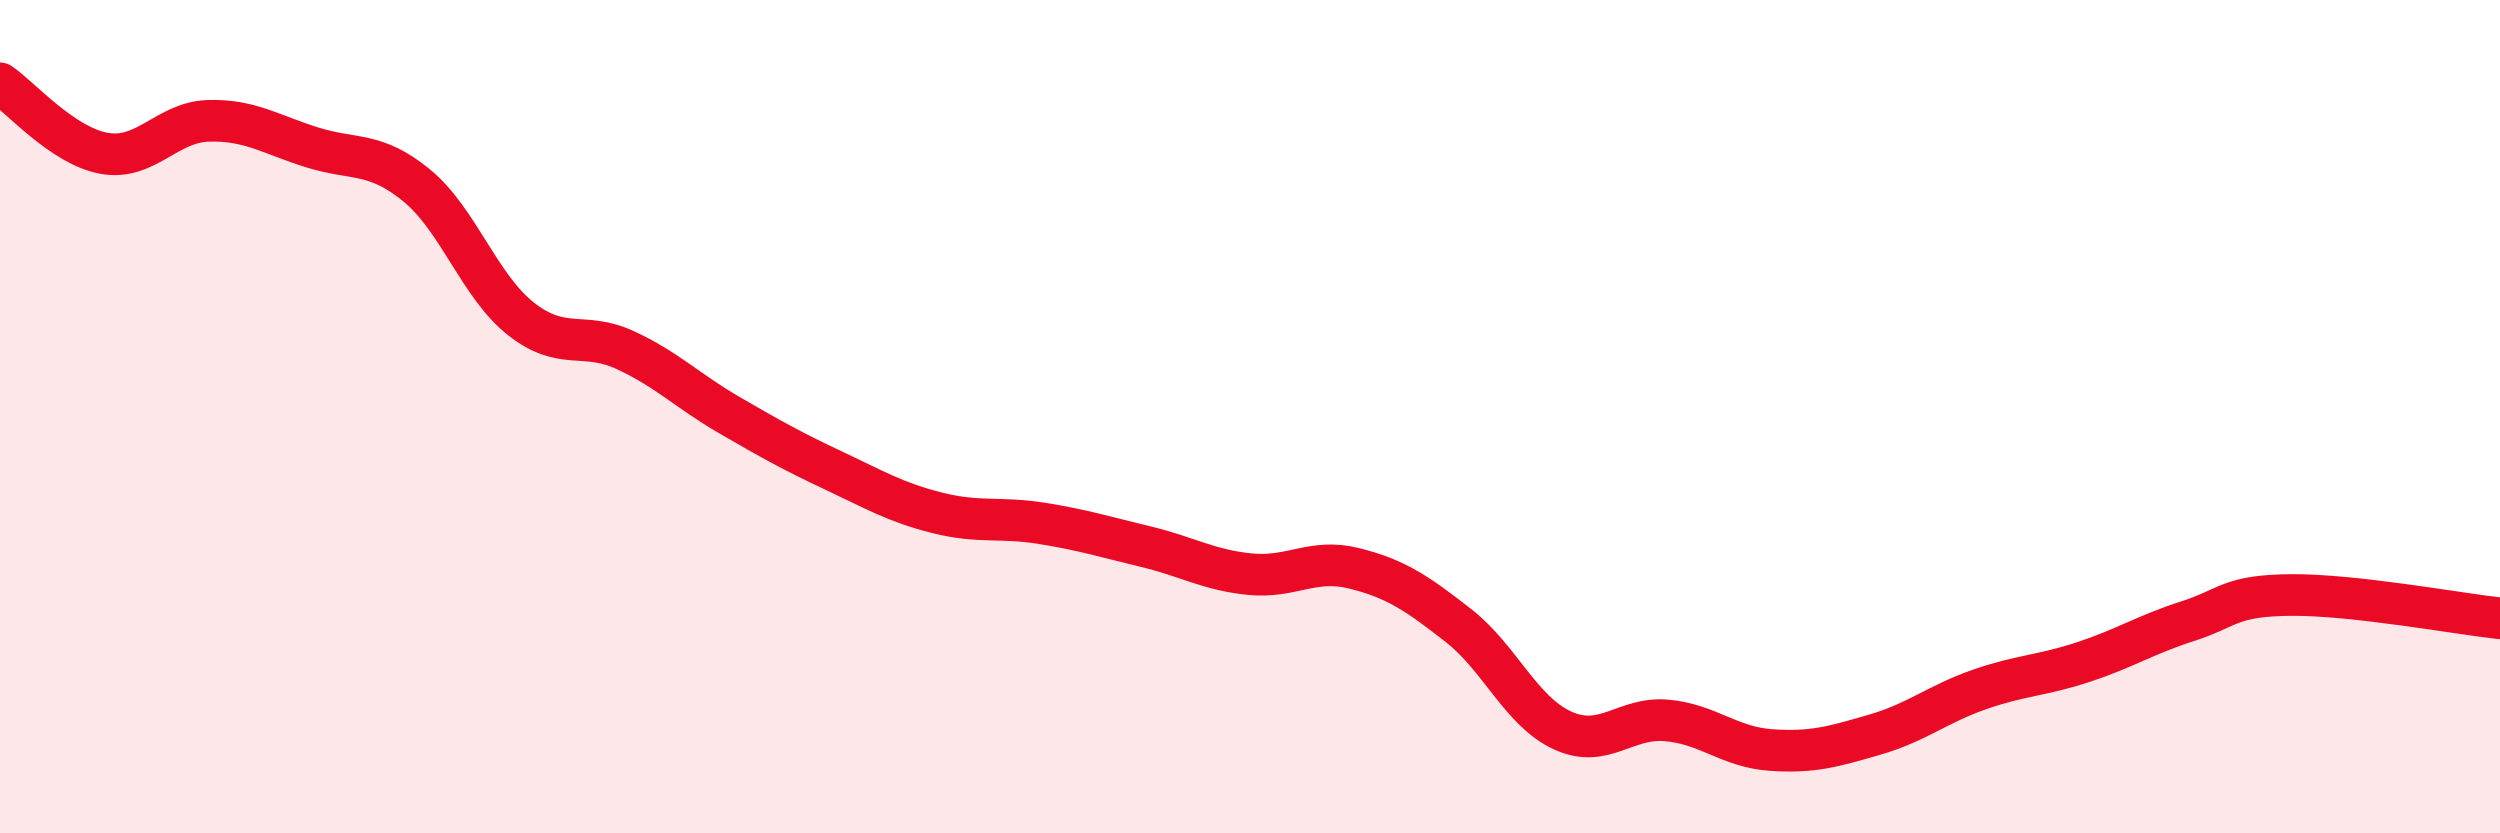 
    <svg width="60" height="20" viewBox="0 0 60 20" xmlns="http://www.w3.org/2000/svg">
      <path
        d="M 0,2 C 0.5,2.34 1.5,3.5 2.5,3.68 C 3.5,3.86 4,2.93 5,2.9 C 6,2.87 6.5,3.23 7.5,3.54 C 8.5,3.85 9,3.63 10,4.45 C 11,5.27 11.5,6.86 12.5,7.65 C 13.5,8.44 14,7.94 15,8.4 C 16,8.86 16.5,9.38 17.5,9.96 C 18.5,10.54 19,10.82 20,11.29 C 21,11.76 21.5,12.06 22.5,12.31 C 23.5,12.56 24,12.4 25,12.56 C 26,12.72 26.5,12.88 27.5,13.12 C 28.5,13.36 29,13.68 30,13.78 C 31,13.88 31.5,13.39 32.5,13.64 C 33.5,13.89 34,14.23 35,15.01 C 36,15.79 36.5,17.07 37.5,17.53 C 38.5,17.99 39,17.2 40,17.29 C 41,17.38 41.5,17.93 42.5,18 C 43.5,18.07 44,17.92 45,17.63 C 46,17.34 46.5,16.9 47.5,16.55 C 48.5,16.2 49,16.22 50,15.89 C 51,15.56 51.5,15.23 52.5,14.91 C 53.5,14.59 53.5,14.29 55,14.28 C 56.5,14.27 59,14.73 60,14.84L60 20L0 20Z"
        fill="#EB0A25"
        opacity="0.1"
        stroke-linecap="round"
        stroke-linejoin="round"
      />
      <path
        d="M 0,2 C 0.5,2.34 1.5,3.5 2.5,3.68 C 3.5,3.86 4,2.93 5,2.9 C 6,2.87 6.5,3.23 7.5,3.54 C 8.5,3.85 9,3.63 10,4.45 C 11,5.27 11.5,6.86 12.5,7.65 C 13.5,8.44 14,7.94 15,8.4 C 16,8.86 16.5,9.38 17.5,9.96 C 18.5,10.54 19,10.82 20,11.29 C 21,11.76 21.5,12.06 22.5,12.31 C 23.5,12.56 24,12.4 25,12.56 C 26,12.72 26.5,12.88 27.5,13.12 C 28.5,13.36 29,13.68 30,13.78 C 31,13.88 31.5,13.39 32.5,13.64 C 33.5,13.89 34,14.23 35,15.01 C 36,15.79 36.5,17.07 37.5,17.53 C 38.5,17.99 39,17.2 40,17.29 C 41,17.38 41.5,17.93 42.5,18 C 43.5,18.07 44,17.92 45,17.63 C 46,17.34 46.5,16.9 47.5,16.55 C 48.5,16.2 49,16.22 50,15.89 C 51,15.56 51.5,15.23 52.5,14.91 C 53.5,14.59 53.5,14.29 55,14.28 C 56.5,14.27 59,14.73 60,14.84"
        stroke="#EB0A25"
        stroke-width="1"
        fill="none"
        stroke-linecap="round"
        stroke-linejoin="round"
      />
    </svg>
  